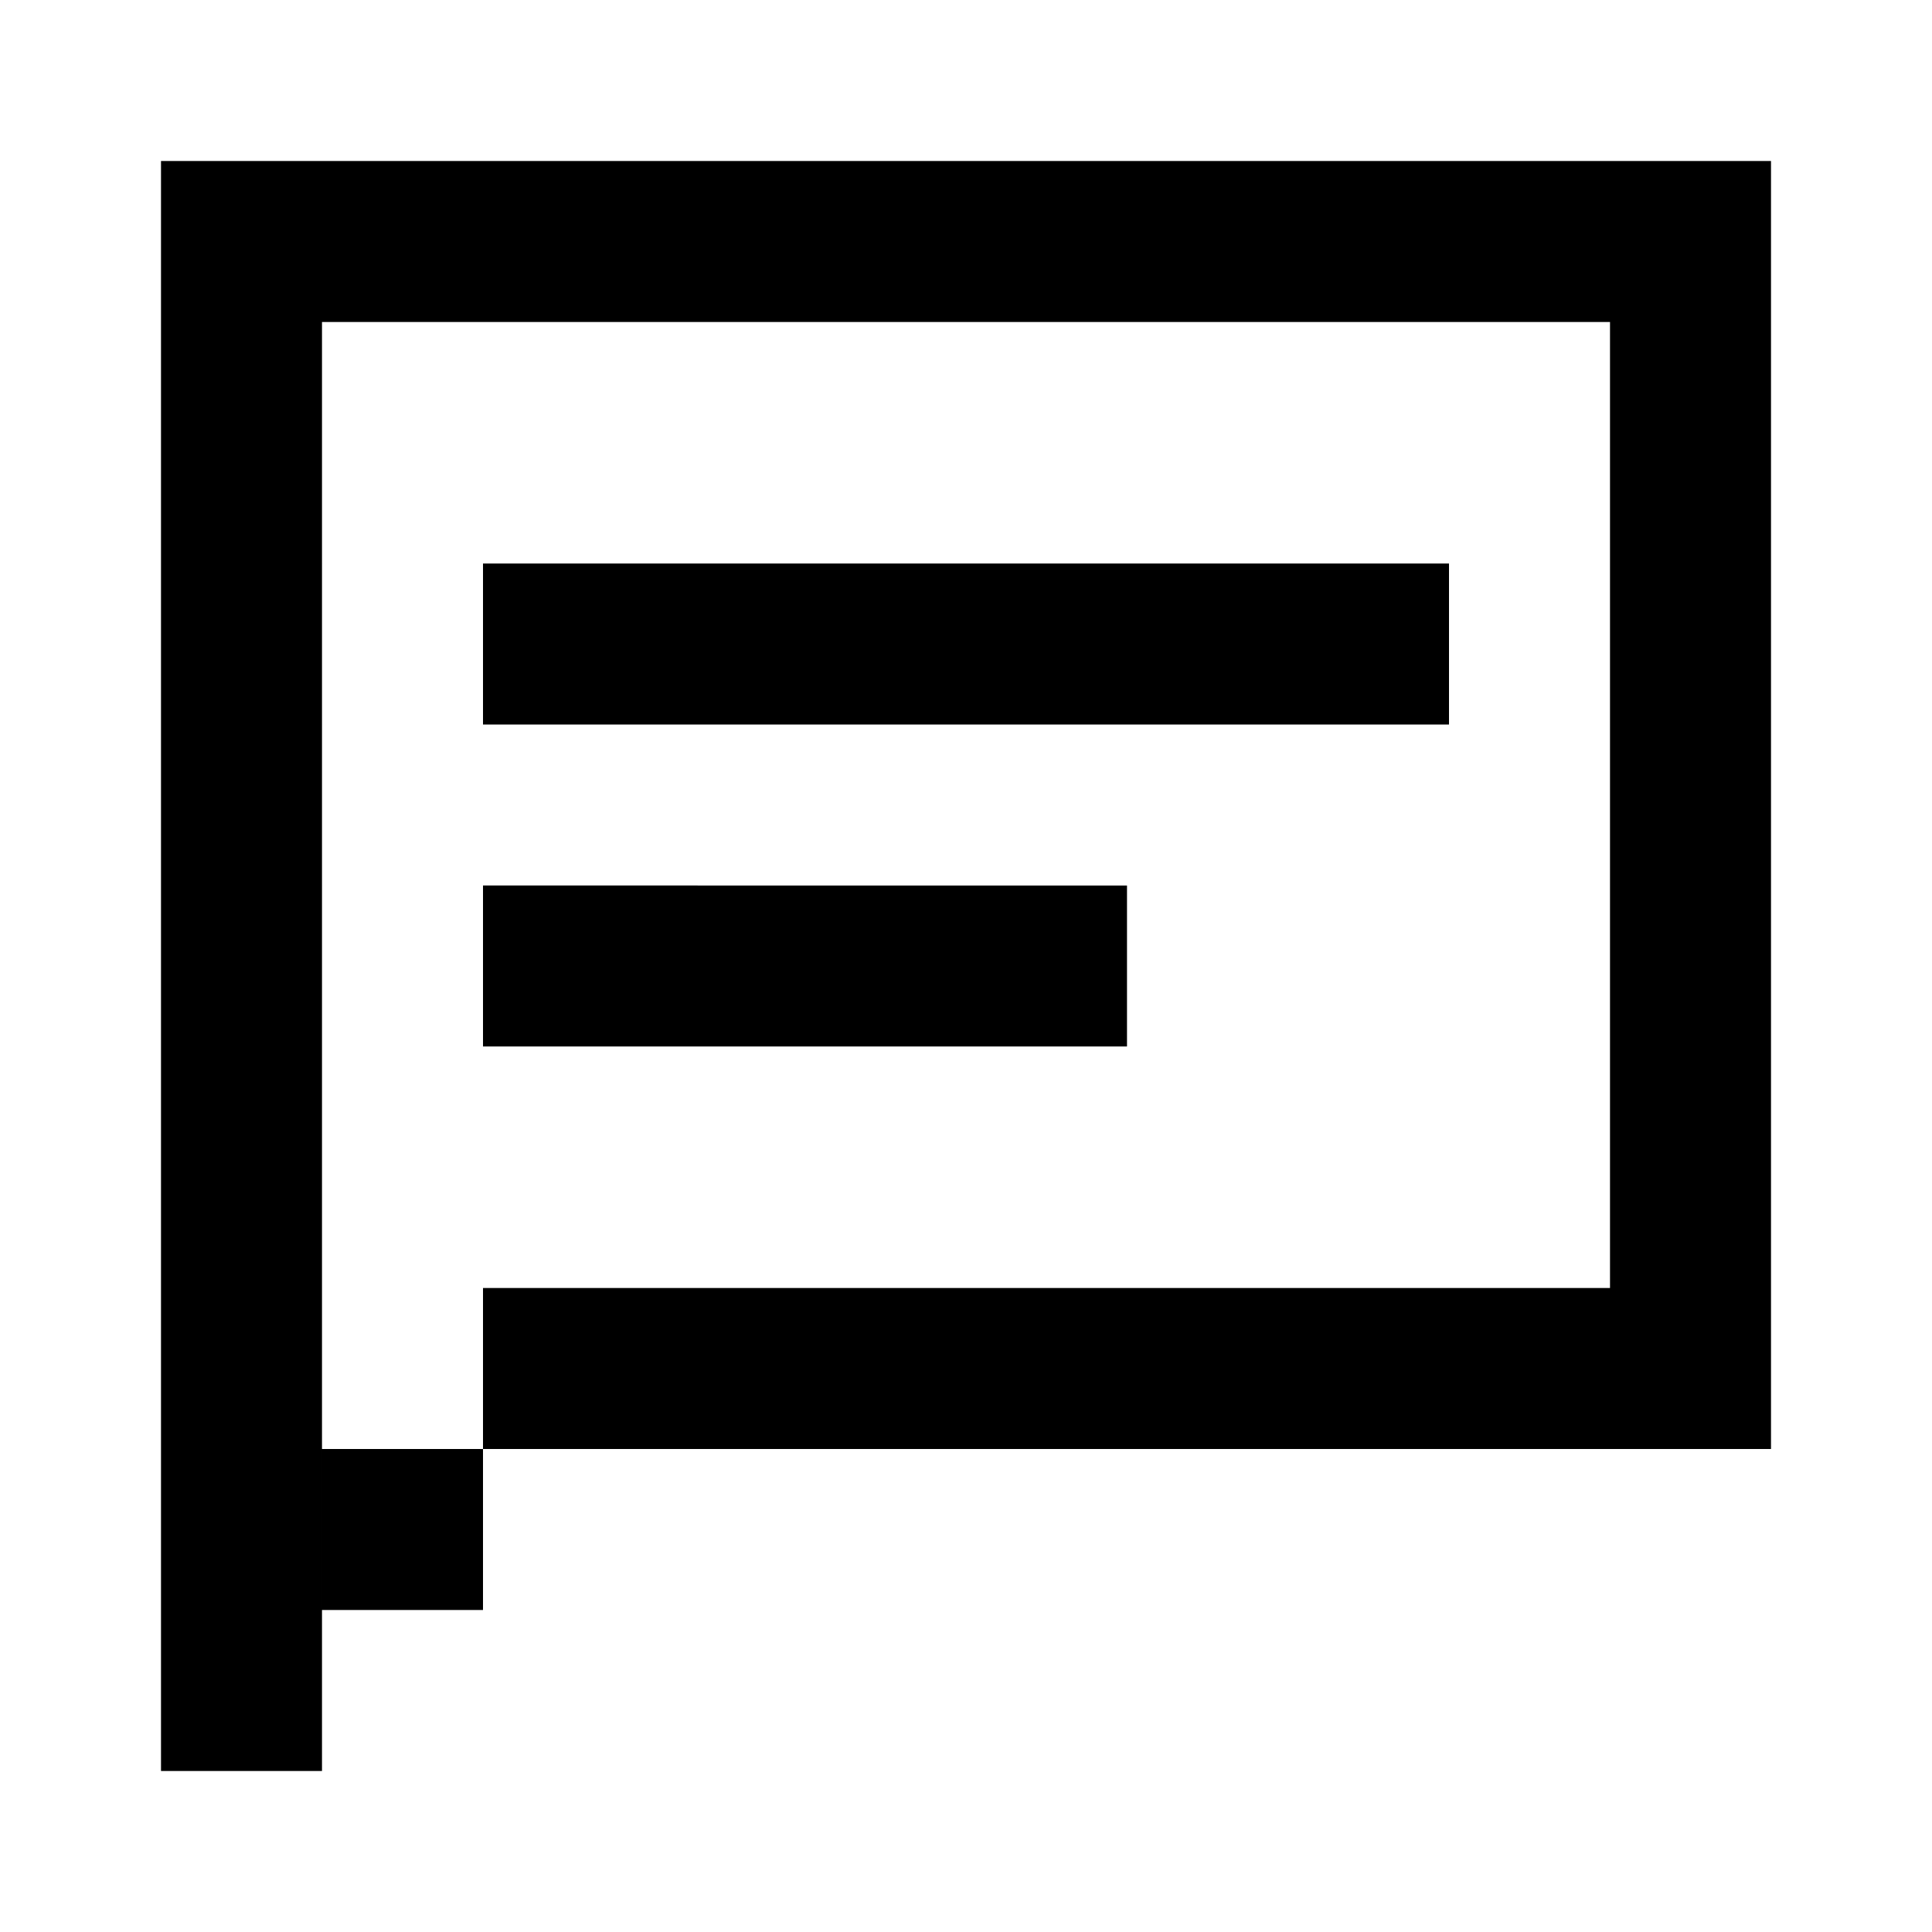 <?xml version="1.0" encoding="utf-8"?><!-- Скачано с сайта svg4.ru / Downloaded from svg4.ru -->
<svg width="800px" height="800px" viewBox="0 0 24 24" fill="none" xmlns="http://www.w3.org/2000/svg">
    <path d="M20 2H2v20h2V4h16v12H6v2H4v2h2v-2h16V2h-2zM6 7h12v2H6V7zm8 4H6v2h8v-2z" fill="#000000"/>
</svg>